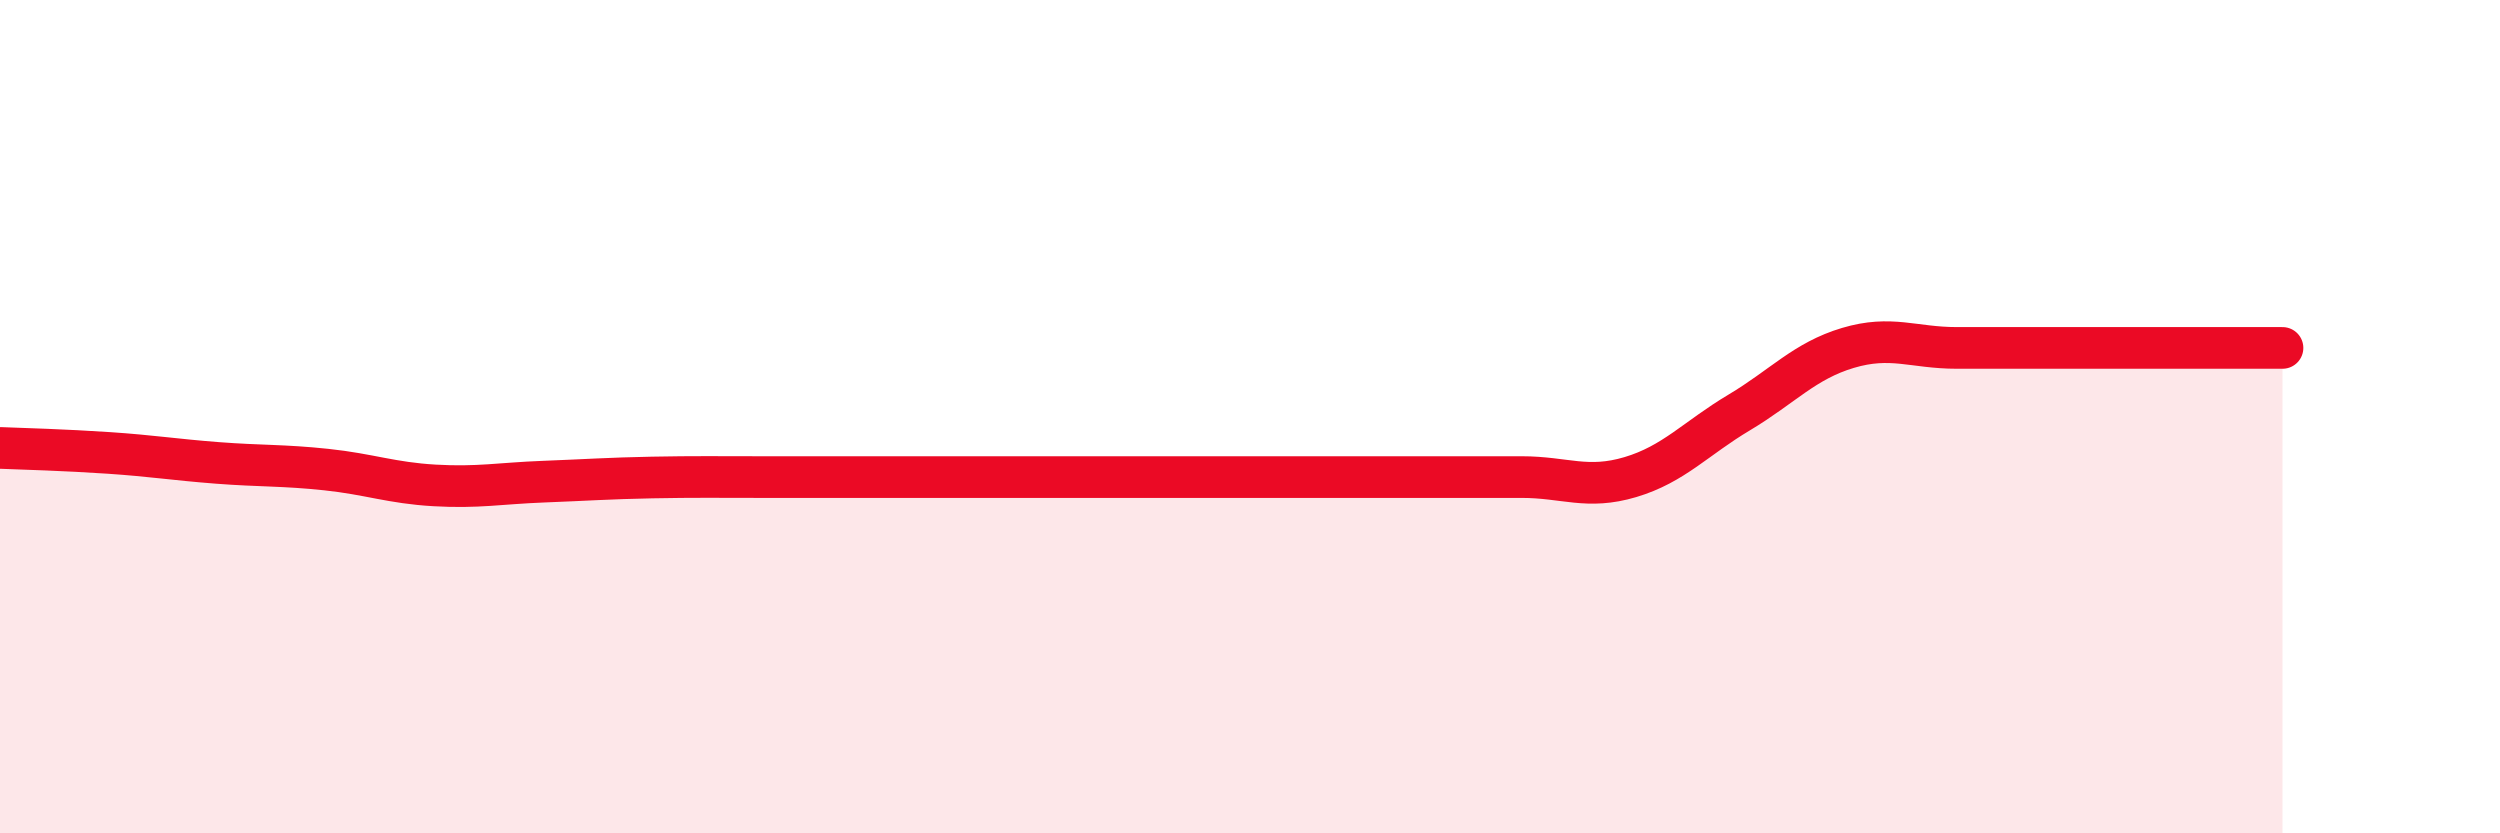 
    <svg width="60" height="20" viewBox="0 0 60 20" xmlns="http://www.w3.org/2000/svg">
      <path
        d="M 0,10.75 C 0.52,10.77 1.57,10.8 2.61,10.87 C 3.65,10.94 4.18,11.03 5.22,11.11 C 6.26,11.19 6.79,11.16 7.83,11.27 C 8.87,11.38 9.39,11.59 10.43,11.65 C 11.47,11.71 12,11.6 13.04,11.56 C 14.08,11.52 14.61,11.48 15.65,11.46 C 16.69,11.44 17.22,11.45 18.26,11.45 C 19.3,11.45 19.83,11.45 20.87,11.45 C 21.91,11.45 22.44,11.45 23.48,11.45 C 24.52,11.45 25.05,11.45 26.09,11.45 C 27.13,11.45 27.66,11.45 28.7,11.45 C 29.74,11.45 30.26,11.45 31.3,11.45 C 32.34,11.45 32.87,11.45 33.91,11.45 C 34.95,11.45 35.48,11.45 36.52,11.45 C 37.56,11.45 38.09,11.76 39.13,11.45 C 40.17,11.14 40.7,10.52 41.74,9.9 C 42.78,9.28 43.31,8.66 44.35,8.35 C 45.39,8.04 45.92,8.35 46.96,8.35 C 48,8.35 48.53,8.35 49.57,8.35 C 50.61,8.35 51.13,8.35 52.17,8.35 C 53.21,8.35 54.26,8.35 54.78,8.35L54.78 20L0 20Z"
        fill="#EB0A25"
        opacity="0.1"
        stroke-linecap="round"
        stroke-linejoin="round"
      />
      <path
        d="M 0,10.75 C 0.52,10.77 1.57,10.8 2.61,10.87 C 3.65,10.94 4.18,11.03 5.22,11.11 C 6.26,11.19 6.79,11.16 7.83,11.27 C 8.87,11.38 9.39,11.59 10.43,11.65 C 11.47,11.71 12,11.6 13.04,11.56 C 14.08,11.52 14.61,11.48 15.65,11.46 C 16.69,11.44 17.22,11.45 18.26,11.45 C 19.3,11.45 19.83,11.45 20.87,11.45 C 21.91,11.45 22.44,11.45 23.48,11.45 C 24.52,11.45 25.05,11.45 26.09,11.45 C 27.13,11.45 27.66,11.45 28.7,11.45 C 29.74,11.45 30.26,11.45 31.3,11.45 C 32.34,11.45 32.87,11.45 33.91,11.45 C 34.95,11.45 35.48,11.45 36.52,11.45 C 37.56,11.45 38.09,11.76 39.13,11.45 C 40.17,11.14 40.7,10.52 41.74,9.9 C 42.78,9.28 43.31,8.66 44.35,8.35 C 45.39,8.04 45.92,8.35 46.96,8.35 C 48,8.35 48.53,8.35 49.57,8.35 C 50.61,8.35 51.13,8.35 52.17,8.35 C 53.21,8.35 54.26,8.35 54.78,8.35"
        stroke="#EB0A25"
        stroke-width="1"
        fill="none"
        stroke-linecap="round"
        stroke-linejoin="round"
      />
    </svg>
  